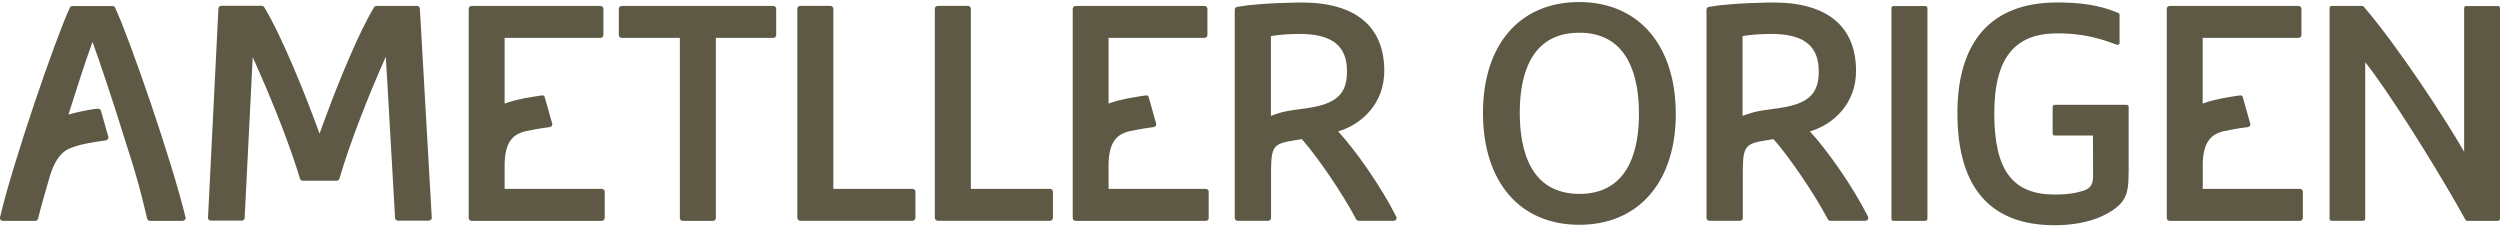 <svg xmlns="http://www.w3.org/2000/svg" width="220" height="20" viewBox="0 0 220 20" fill="none"><g clip-path="url(#clip0_6001_2018)"><path d="M16.281 19.341C16.329 19.281 16.35 19.208 16.329 19.134C15.186 14.359 11.467 3.547 10.13 0.672C10.096 0.592 10.014 0.545 9.931 0.532H9.924H6.37C6.274 0.532 6.184 0.592 6.143 0.679C4.834 3.527 1.129 14.305 -0 19.134C-0.014 19.208 -0 19.281 0.048 19.341C0.096 19.401 0.165 19.435 0.248 19.435H3.099H3.113C3.223 19.435 3.319 19.355 3.347 19.248C3.581 18.287 3.905 17.18 4.283 15.866L4.435 15.346C4.476 15.226 4.511 15.113 4.566 14.979C4.848 14.239 5.186 13.725 5.62 13.365C6.04 13.038 6.508 12.911 7.059 12.758L7.259 12.705C7.259 12.705 8.168 12.505 9.325 12.351C9.401 12.345 9.463 12.284 9.504 12.224C9.545 12.164 9.552 12.091 9.531 12.018C9.435 11.717 9.339 11.364 9.235 10.991L9.221 10.931C9.139 10.63 8.974 10.083 8.905 9.83L8.877 9.737C8.863 9.697 8.843 9.663 8.808 9.636C8.76 9.59 8.698 9.563 8.629 9.563C8.629 9.563 8.526 9.563 8.154 9.616C7.775 9.677 7.493 9.73 7.217 9.79C7.107 9.817 6.997 9.837 6.887 9.863C6.845 9.877 6.797 9.883 6.756 9.89C6.611 9.923 6.48 9.957 6.363 9.99C6.239 10.023 6.129 10.057 6.026 10.083C6.487 8.616 7.445 5.581 8.14 3.687C8.188 3.82 8.243 3.96 8.292 4.114C8.347 4.261 8.395 4.414 8.45 4.567C8.478 4.641 8.505 4.727 8.533 4.801C8.581 4.941 8.636 5.094 8.691 5.248C9.091 6.402 9.573 7.842 10.103 9.483L11.646 14.359C11.646 14.359 11.653 14.379 11.659 14.392L11.804 14.879C12.376 16.767 12.672 18.114 12.954 19.248C12.982 19.355 13.085 19.435 13.202 19.435H13.994H16.074C16.15 19.435 16.226 19.401 16.274 19.341M37.927 19.348C37.975 19.301 37.996 19.235 37.996 19.168L36.949 0.759C36.942 0.632 36.832 0.525 36.694 0.525H33.133C33.044 0.525 32.961 0.572 32.913 0.645C31.604 2.82 29.91 6.902 28.671 10.264C28.615 10.403 28.567 10.537 28.519 10.67C28.491 10.744 28.464 10.817 28.436 10.89C28.381 11.044 28.326 11.197 28.271 11.344C28.271 11.364 28.257 11.384 28.25 11.404C28.209 11.524 28.161 11.651 28.119 11.764C26.969 8.556 24.814 3.193 23.25 0.632C23.202 0.559 23.119 0.512 23.03 0.512H19.469C19.338 0.512 19.228 0.619 19.221 0.746L18.305 19.161C18.305 19.228 18.326 19.294 18.374 19.341C18.423 19.388 18.491 19.415 18.56 19.415H21.274H21.288C21.418 19.408 21.522 19.308 21.529 19.181L22.238 5.034C22.314 5.201 22.39 5.374 22.472 5.548C22.486 5.581 22.5 5.615 22.514 5.648C22.61 5.861 22.706 6.075 22.803 6.302C22.851 6.415 22.899 6.528 22.947 6.635C23.037 6.848 23.133 7.055 23.223 7.269C24.573 10.403 25.737 13.512 26.398 15.726C26.432 15.833 26.529 15.906 26.639 15.906H29.628L29.642 15.899C29.752 15.899 29.841 15.826 29.869 15.719C30.812 12.471 32.562 8.089 33.953 4.988L33.987 5.601L34.042 6.588L34.084 7.229L34.766 19.188C34.772 19.314 34.883 19.421 35.02 19.421H37.734C37.803 19.408 37.872 19.381 37.92 19.334M53.216 19.188V16.867C53.216 16.8 53.188 16.74 53.14 16.693C53.092 16.647 53.03 16.62 52.961 16.62H44.407V14.325C44.476 12.224 45.372 11.784 46.212 11.551H46.233C46.653 11.457 47.486 11.297 48.388 11.184C48.464 11.171 48.526 11.131 48.567 11.07C48.608 11.011 48.615 10.937 48.595 10.864C48.491 10.537 48.381 10.13 48.285 9.777C48.181 9.383 48.064 8.976 47.961 8.636C47.961 8.636 47.941 8.556 47.906 8.476C47.858 8.349 47.596 8.409 47.596 8.409C47.527 8.416 47.396 8.436 47.224 8.463C46.411 8.583 45.867 8.696 45.475 8.796C45.034 8.889 44.525 9.076 44.407 9.116V3.333H52.851C52.989 3.333 53.099 3.22 53.099 3.087V0.772C53.099 0.705 53.071 0.645 53.023 0.599C52.975 0.552 52.913 0.525 52.844 0.525H41.501C41.432 0.525 41.37 0.552 41.322 0.599C41.274 0.645 41.246 0.705 41.246 0.772V19.188C41.246 19.255 41.274 19.314 41.322 19.361C41.37 19.408 41.432 19.435 41.501 19.435H52.961C53.099 19.435 53.209 19.328 53.209 19.188M68.305 3.087V0.772C68.305 0.705 68.278 0.645 68.23 0.599C68.181 0.552 68.12 0.525 68.051 0.525H54.71C54.642 0.525 54.58 0.552 54.531 0.599C54.483 0.645 54.456 0.705 54.456 0.772V3.087C54.456 3.153 54.483 3.213 54.531 3.26C54.58 3.307 54.642 3.333 54.71 3.333H59.828V19.188C59.828 19.255 59.855 19.314 59.903 19.361C59.952 19.408 60.014 19.435 60.082 19.435H62.748C62.885 19.435 63.002 19.321 62.996 19.188V3.333H68.058H68.064C68.202 3.327 68.305 3.22 68.305 3.087ZM80.558 19.188V16.867C80.558 16.8 80.53 16.74 80.482 16.693C80.434 16.647 80.372 16.62 80.303 16.62H73.333V0.766C73.333 0.699 73.305 0.639 73.257 0.592C73.209 0.545 73.147 0.519 73.078 0.519H70.42C70.351 0.519 70.289 0.545 70.241 0.592C70.192 0.639 70.165 0.699 70.165 0.766V19.181C70.172 19.248 70.199 19.308 70.248 19.355C70.296 19.401 70.358 19.428 70.427 19.428H71.219H80.303C80.441 19.428 80.551 19.321 80.551 19.181M92.658 19.188V16.867C92.658 16.8 92.63 16.74 92.582 16.693C92.534 16.647 92.472 16.62 92.403 16.62H85.434V0.766C85.434 0.699 85.406 0.639 85.358 0.592C85.31 0.545 85.248 0.519 85.179 0.519H82.52C82.451 0.519 82.389 0.545 82.341 0.592C82.293 0.639 82.266 0.699 82.266 0.766V19.181C82.272 19.248 82.3 19.308 82.348 19.355C82.396 19.401 82.458 19.428 82.527 19.428H83.319H92.403C92.541 19.428 92.651 19.321 92.651 19.181M106.363 19.188V16.867C106.363 16.8 106.336 16.74 106.288 16.693C106.239 16.647 106.177 16.62 106.109 16.62H97.555V14.325C97.624 12.224 98.519 11.784 99.359 11.551H99.38C99.793 11.457 100.633 11.297 101.535 11.184C101.611 11.171 101.673 11.131 101.715 11.07C101.756 11.011 101.763 10.937 101.742 10.864C101.639 10.537 101.529 10.13 101.432 9.777C101.329 9.383 101.212 8.976 101.109 8.636C101.109 8.636 101.088 8.556 101.053 8.476C101.005 8.349 100.743 8.409 100.743 8.409C100.675 8.416 100.544 8.436 100.372 8.463C99.559 8.583 99.015 8.696 98.622 8.796C98.181 8.889 97.672 9.076 97.555 9.116V3.333H105.998C106.136 3.333 106.253 3.22 106.253 3.087V0.772C106.253 0.705 106.226 0.645 106.177 0.599C106.129 0.552 106.067 0.525 105.998 0.525H94.655C94.587 0.525 94.525 0.552 94.476 0.599C94.428 0.645 94.4 0.705 94.4 0.772V19.188C94.4 19.255 94.428 19.314 94.476 19.361C94.525 19.408 94.587 19.435 94.655 19.435H106.115C106.253 19.435 106.363 19.328 106.37 19.188M115.213 9.49C114.793 9.556 114.566 9.583 114.359 9.61C114.18 9.63 114.036 9.65 113.781 9.69C113.423 9.743 113.161 9.797 112.927 9.85C112.823 9.877 112.72 9.903 112.624 9.93C112.472 9.977 112.314 10.023 112.135 10.09C112.038 10.123 111.949 10.157 111.839 10.197V3.173C112.562 3.053 113.361 2.993 114.297 2.987C114.366 2.987 114.435 2.987 114.511 2.987H114.552H114.6H114.614C114.676 2.987 114.731 2.993 114.793 2.993C117.328 3.1 118.526 4.127 118.533 6.228C118.533 7.929 117.989 9.063 115.227 9.483M122.878 19.081C121.508 16.353 119.194 13.098 117.755 11.564C119.814 10.964 121.825 9.116 121.818 6.221C121.804 2.326 119.304 0.245 114.607 0.219H114.593C114.593 0.219 110.936 0.232 108.863 0.605C108.746 0.625 108.657 0.726 108.657 0.846V19.188C108.657 19.321 108.774 19.428 108.912 19.428H111.604C111.742 19.428 111.852 19.314 111.852 19.181V15.746C111.839 13.038 111.894 12.678 113.664 12.391L114.559 12.244C114.559 12.244 114.683 12.384 114.697 12.405C115.902 13.765 118.147 17.013 119.339 19.294C119.38 19.375 119.469 19.428 119.566 19.428H122.651C122.741 19.428 122.816 19.381 122.865 19.314C122.913 19.241 122.913 19.154 122.878 19.081ZM144.228 9.957C144.242 13.058 143.409 16.807 139.387 17.053C139.38 17.053 139.366 17.053 139.359 17.053C139.332 17.053 139.304 17.053 139.277 17.053C139.201 17.053 139.125 17.053 139.049 17.06C139.035 17.06 139.015 17.06 139.001 17.06C134.676 17.073 133.753 13.225 133.739 9.99C133.726 6.755 134.621 2.9 138.939 2.88C138.994 2.88 139.27 2.887 139.297 2.887C139.325 2.887 139.345 2.887 139.373 2.887C143.361 3.127 144.215 6.848 144.228 9.943M147.465 9.95C147.445 4.08 144.311 0.345 139.297 0.185C139.27 0.185 139.029 0.179 138.932 0.179C133.705 0.199 130.475 3.967 130.502 10.01C130.53 16.06 133.788 19.801 139.015 19.781C139.111 19.781 139.208 19.781 139.304 19.775C139.332 19.775 139.366 19.775 139.394 19.775C144.401 19.575 147.493 15.813 147.472 9.95M156.721 9.49C156.301 9.556 156.074 9.583 155.867 9.61C155.688 9.63 155.537 9.65 155.289 9.69C154.931 9.743 154.669 9.797 154.435 9.85C154.332 9.877 154.228 9.903 154.132 9.93C153.98 9.977 153.822 10.023 153.643 10.09C153.547 10.123 153.457 10.157 153.347 10.197V3.173C154.07 3.053 154.869 2.993 155.805 2.987C155.874 2.987 155.943 2.987 156.019 2.987H156.06H156.115H156.129C156.191 2.987 156.246 2.993 156.308 2.993C158.843 3.1 160.034 4.127 160.048 6.228C160.055 7.929 159.504 9.063 156.742 9.483M164.394 19.081C163.023 16.353 160.709 13.098 159.27 11.564C161.329 10.964 163.347 9.116 163.333 6.221C163.319 2.326 160.819 0.245 156.122 0.219H156.109C156.109 0.219 152.451 0.232 150.378 0.605C150.261 0.625 150.172 0.726 150.172 0.846V19.188C150.172 19.321 150.289 19.428 150.427 19.428H153.12C153.257 19.428 153.374 19.314 153.367 19.181V15.746C153.354 13.038 153.409 12.678 155.179 12.391L156.067 12.244C156.067 12.244 156.191 12.384 156.205 12.405C157.41 13.765 159.655 17.013 160.847 19.294C160.888 19.375 160.978 19.428 161.074 19.428H164.159C164.249 19.428 164.325 19.381 164.373 19.314C164.421 19.241 164.421 19.154 164.387 19.081M169.573 19.368C169.573 19.368 169.614 19.294 169.614 19.255V0.705C169.614 0.612 169.531 0.532 169.435 0.532H166.625C166.529 0.532 166.446 0.612 166.446 0.705V19.261C166.446 19.355 166.522 19.435 166.625 19.435H169.428C169.483 19.435 169.538 19.408 169.573 19.368ZM187.321 15.299V9.396C187.321 9.296 187.238 9.223 187.142 9.223H180.812C180.716 9.223 180.633 9.303 180.633 9.403V11.751C180.633 11.844 180.716 11.924 180.812 11.924H184.18L184.194 15.479C184.194 16.466 183.767 16.667 183.099 16.853C182.575 17 182.011 17.087 181.363 17.107C181.336 17.107 180.985 17.12 180.895 17.12C180.888 17.12 180.874 17.12 180.867 17.12C177.128 17.134 175.516 15.019 175.496 10.05C175.475 5.214 177.217 2.953 180.971 2.94C181.088 2.94 181.205 2.94 181.315 2.94H181.37C181.405 2.94 181.439 2.94 181.48 2.94C181.487 2.94 181.494 2.94 181.501 2.94C183.622 3 185.02 3.467 186.274 3.934C186.294 3.94 186.315 3.947 186.343 3.947C186.377 3.947 186.412 3.934 186.446 3.914C186.48 3.887 186.508 3.854 186.522 3.814C186.522 3.8 186.522 3.787 186.522 3.774V1.306C186.522 1.239 186.48 1.172 186.412 1.146C185.392 0.712 183.994 0.259 181.425 0.219C181.391 0.219 181.356 0.219 181.322 0.219C181.198 0.219 181.081 0.219 180.957 0.219C175.241 0.239 172.224 3.64 172.252 10.05C172.279 16.553 175.179 19.841 180.867 19.821C180.95 19.821 181.253 19.815 181.329 19.808C182.913 19.748 184.277 19.415 185.385 18.821C187.031 17.921 187.321 17.113 187.314 15.299M202.651 19.188V16.867C202.651 16.8 202.624 16.74 202.575 16.693C202.527 16.647 202.465 16.62 202.396 16.62H193.843V14.325C193.912 12.224 194.807 11.784 195.64 11.551H195.661C196.081 11.457 196.914 11.297 197.816 11.184C197.892 11.171 197.954 11.131 197.996 11.07C198.037 11.011 198.044 10.937 198.023 10.864C197.92 10.537 197.81 10.13 197.713 9.777C197.61 9.383 197.493 8.976 197.389 8.636C197.389 8.636 197.369 8.556 197.334 8.476C197.286 8.349 197.024 8.409 197.024 8.409C196.956 8.416 196.825 8.436 196.653 8.463C195.84 8.583 195.296 8.696 194.903 8.796C194.462 8.889 193.953 9.076 193.836 9.116V3.333H202.279C202.417 3.333 202.527 3.22 202.527 3.087V0.772C202.527 0.705 202.5 0.645 202.451 0.599C202.403 0.552 202.341 0.525 202.272 0.525H190.929C190.861 0.525 190.799 0.552 190.75 0.599C190.702 0.645 190.675 0.705 190.675 0.772V19.188C190.675 19.255 190.702 19.314 190.75 19.361C190.799 19.408 190.861 19.435 190.929 19.435H202.389C202.527 19.435 202.644 19.328 202.644 19.188M220 19.248V0.705C220 0.612 219.917 0.532 219.814 0.532H217.024C216.928 0.532 216.845 0.612 216.845 0.705V13.352C215.234 10.55 211.136 4.234 208.016 0.592C207.982 0.552 207.934 0.525 207.878 0.525H205.179C205.075 0.525 205 0.605 205 0.699V19.255C205 19.348 205.075 19.428 205.179 19.428H207.961C208.058 19.428 208.14 19.348 208.14 19.255V5.474C208.216 5.561 208.595 6.061 208.719 6.228C208.719 6.228 208.863 6.428 208.939 6.528C211.343 9.843 215.103 15.96 216.962 19.341C216.997 19.401 217.059 19.435 217.121 19.435H219.814C219.869 19.435 219.924 19.401 219.958 19.368C219.986 19.334 220 19.294 220 19.255" fill="#5E5944"></path></g><defs><clipPath id="clip0_6001_2018"><rect width="220" height="19.643" fill="white" transform="translate(0 0.179)"></rect></clipPath></defs></svg>